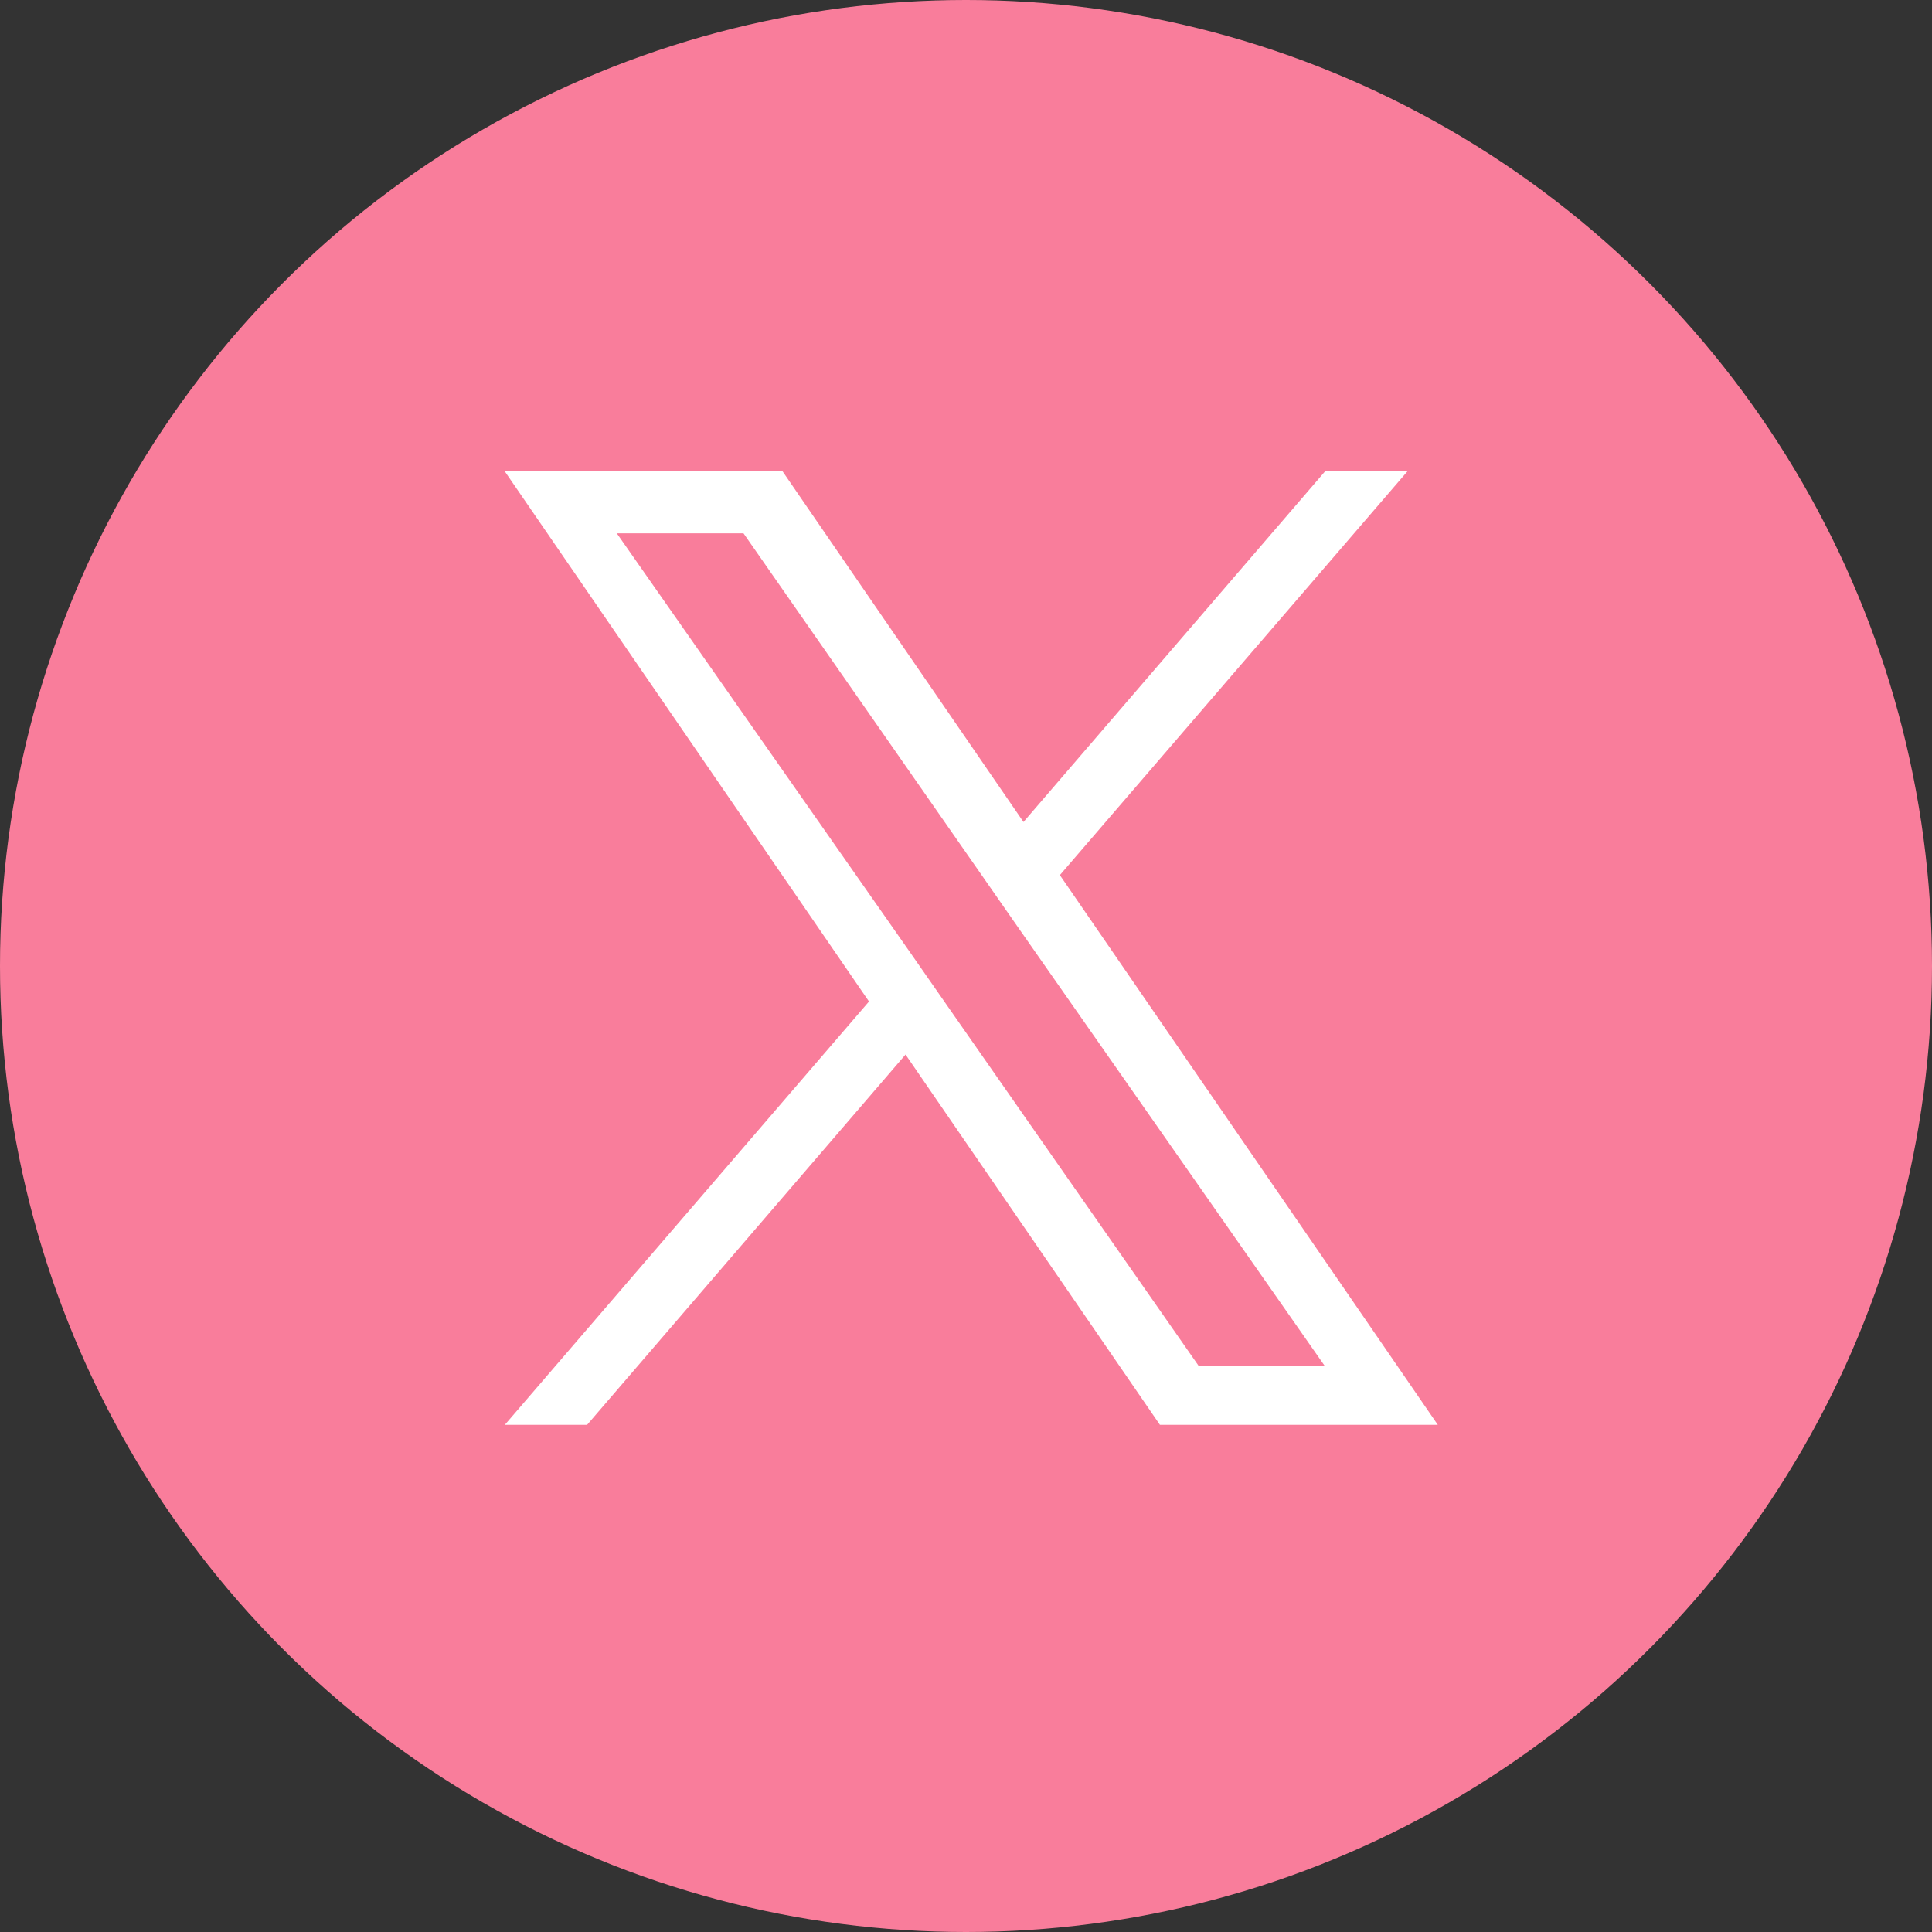 <svg xmlns="http://www.w3.org/2000/svg" width="24" height="24" viewBox="0 0 24 24">
  <rect x="0" y="0" width="24" height="24" fill="#333333" stroke="none"/>
  <g id="icon-tw" transform="translate(-894.168 -15366.298)">
    <circle id="楕円形_15" data-name="楕円形 15" cx="12" cy="12" r="12" transform="translate(894.168 15366.298)" fill="#f97d9b"/>
    <path id="パス_623" data-name="パス 623" d="M5.5,6.643h0l-.459-.659L1.391.769H2.965L5.9,4.981l.459.659,3.827,5.473H8.62ZM10.189,0,6.443,4.355,3.451,0H0L4.524,6.585,0,11.844H1.022l3.956-4.6,3.16,4.6H11.59L6.895,5.015h0L11.212,0Z" transform="translate(900.439 15372.154)" fill="#fff"/>
  </g>
</svg>
